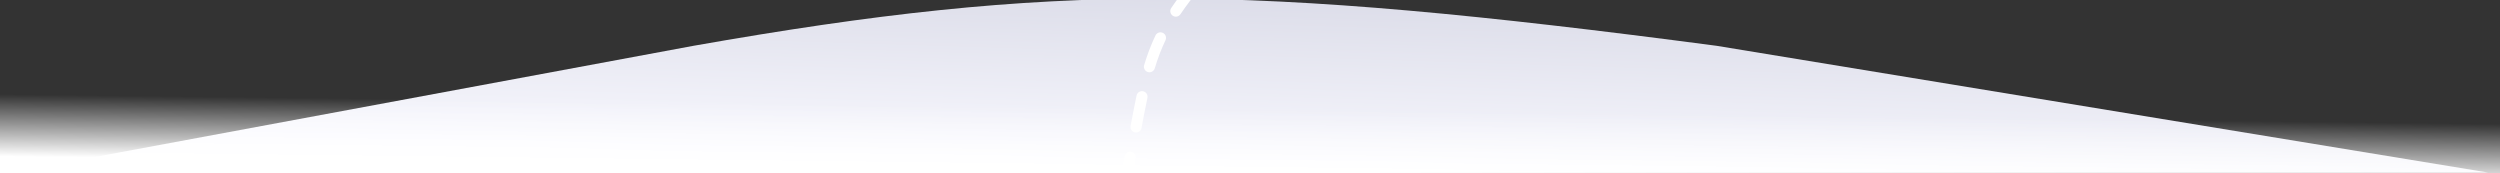 <?xml version="1.0" encoding="UTF-8"?> <svg xmlns="http://www.w3.org/2000/svg" width="3376" height="234" viewBox="0 0 3376 234" fill="none"><rect x="0" y="0" width="3376" height="234" fill="#333333" stroke="none"/> <g clip-path="url(#clip0)"> <path d="M2317.84 61.818C1680.25 -22.263 1425.71 -24.277 936.638 61.818L15 233H3360L2317.84 61.818Z" fill="url(#paint0_linear)"></path> <path d="M1605.99 2.519L1610.5 -3.466L1598.53 -12.505L1594.01 -6.519L1605.99 2.519ZM1514.66 231.463L1513.12 238.804L1527.8 241.878L1529.34 234.537L1514.66 231.463ZM1533.54 214.007C1534.35 209.945 1531.71 205.994 1527.65 205.184C1523.59 204.373 1519.64 207.008 1518.83 211.07L1533.54 214.007ZM1526.73 170.136C1525.96 174.205 1528.63 178.13 1532.7 178.902C1536.77 179.674 1540.7 177.001 1541.47 172.931L1526.73 170.136ZM1549.49 132.13C1550.34 128.078 1547.75 124.098 1543.7 123.242C1539.65 122.386 1535.67 124.978 1534.81 129.03L1549.49 132.13ZM1545.04 87.936C1543.84 91.902 1546.09 96.086 1550.05 97.28C1554.02 98.474 1558.2 96.227 1559.4 92.26L1545.04 87.936ZM1573.86 54.377C1575.64 50.636 1574.05 46.161 1570.31 44.382C1566.57 42.603 1562.09 44.193 1560.32 47.934L1573.86 54.377ZM1581.63 10.823C1579.32 14.261 1580.23 18.921 1583.67 21.231C1587.11 23.542 1591.77 22.628 1594.08 19.189L1581.63 10.823ZM1529.34 234.537C1530.83 227.438 1532.22 220.601 1533.54 214.007L1518.83 211.07C1517.52 217.625 1516.13 224.415 1514.66 231.463L1529.34 234.537ZM1541.47 172.931C1544.29 158.067 1546.85 144.626 1549.49 132.13L1534.81 129.03C1532.13 141.704 1529.55 155.299 1526.73 170.136L1541.47 172.931ZM1559.4 92.26C1563.35 79.128 1567.97 66.753 1573.86 54.377L1560.32 47.934C1554.06 61.087 1549.18 74.182 1545.04 87.936L1559.4 92.26ZM1594.08 19.189C1597.71 13.781 1601.66 8.242 1605.99 2.519L1594.01 -6.519C1589.54 -0.595 1585.42 5.169 1581.63 10.823L1594.08 19.189Z" fill="white"></path> <path d="M3376 110H-31V261H3376V110Z" fill="url(#paint1_linear)"></path> </g> <defs> <linearGradient id="paint0_linear" x1="1688.75" y1="233" x2="1726.43" y2="-959.575" gradientUnits="userSpaceOnUse"> <stop stop-color="#F9F9FF"></stop> <stop offset="1" stop-color="#696D91"></stop> </linearGradient> <linearGradient id="paint1_linear" x1="1659.5" y1="147" x2="1658.5" y2="231" gradientUnits="userSpaceOnUse"> <stop stop-color="white" stop-opacity="0"></stop> <stop offset="1" stop-color="white"></stop> </linearGradient> <clipPath id="clip0"> <rect width="3376" height="234" fill="white"></rect> </clipPath> </defs> </svg> 